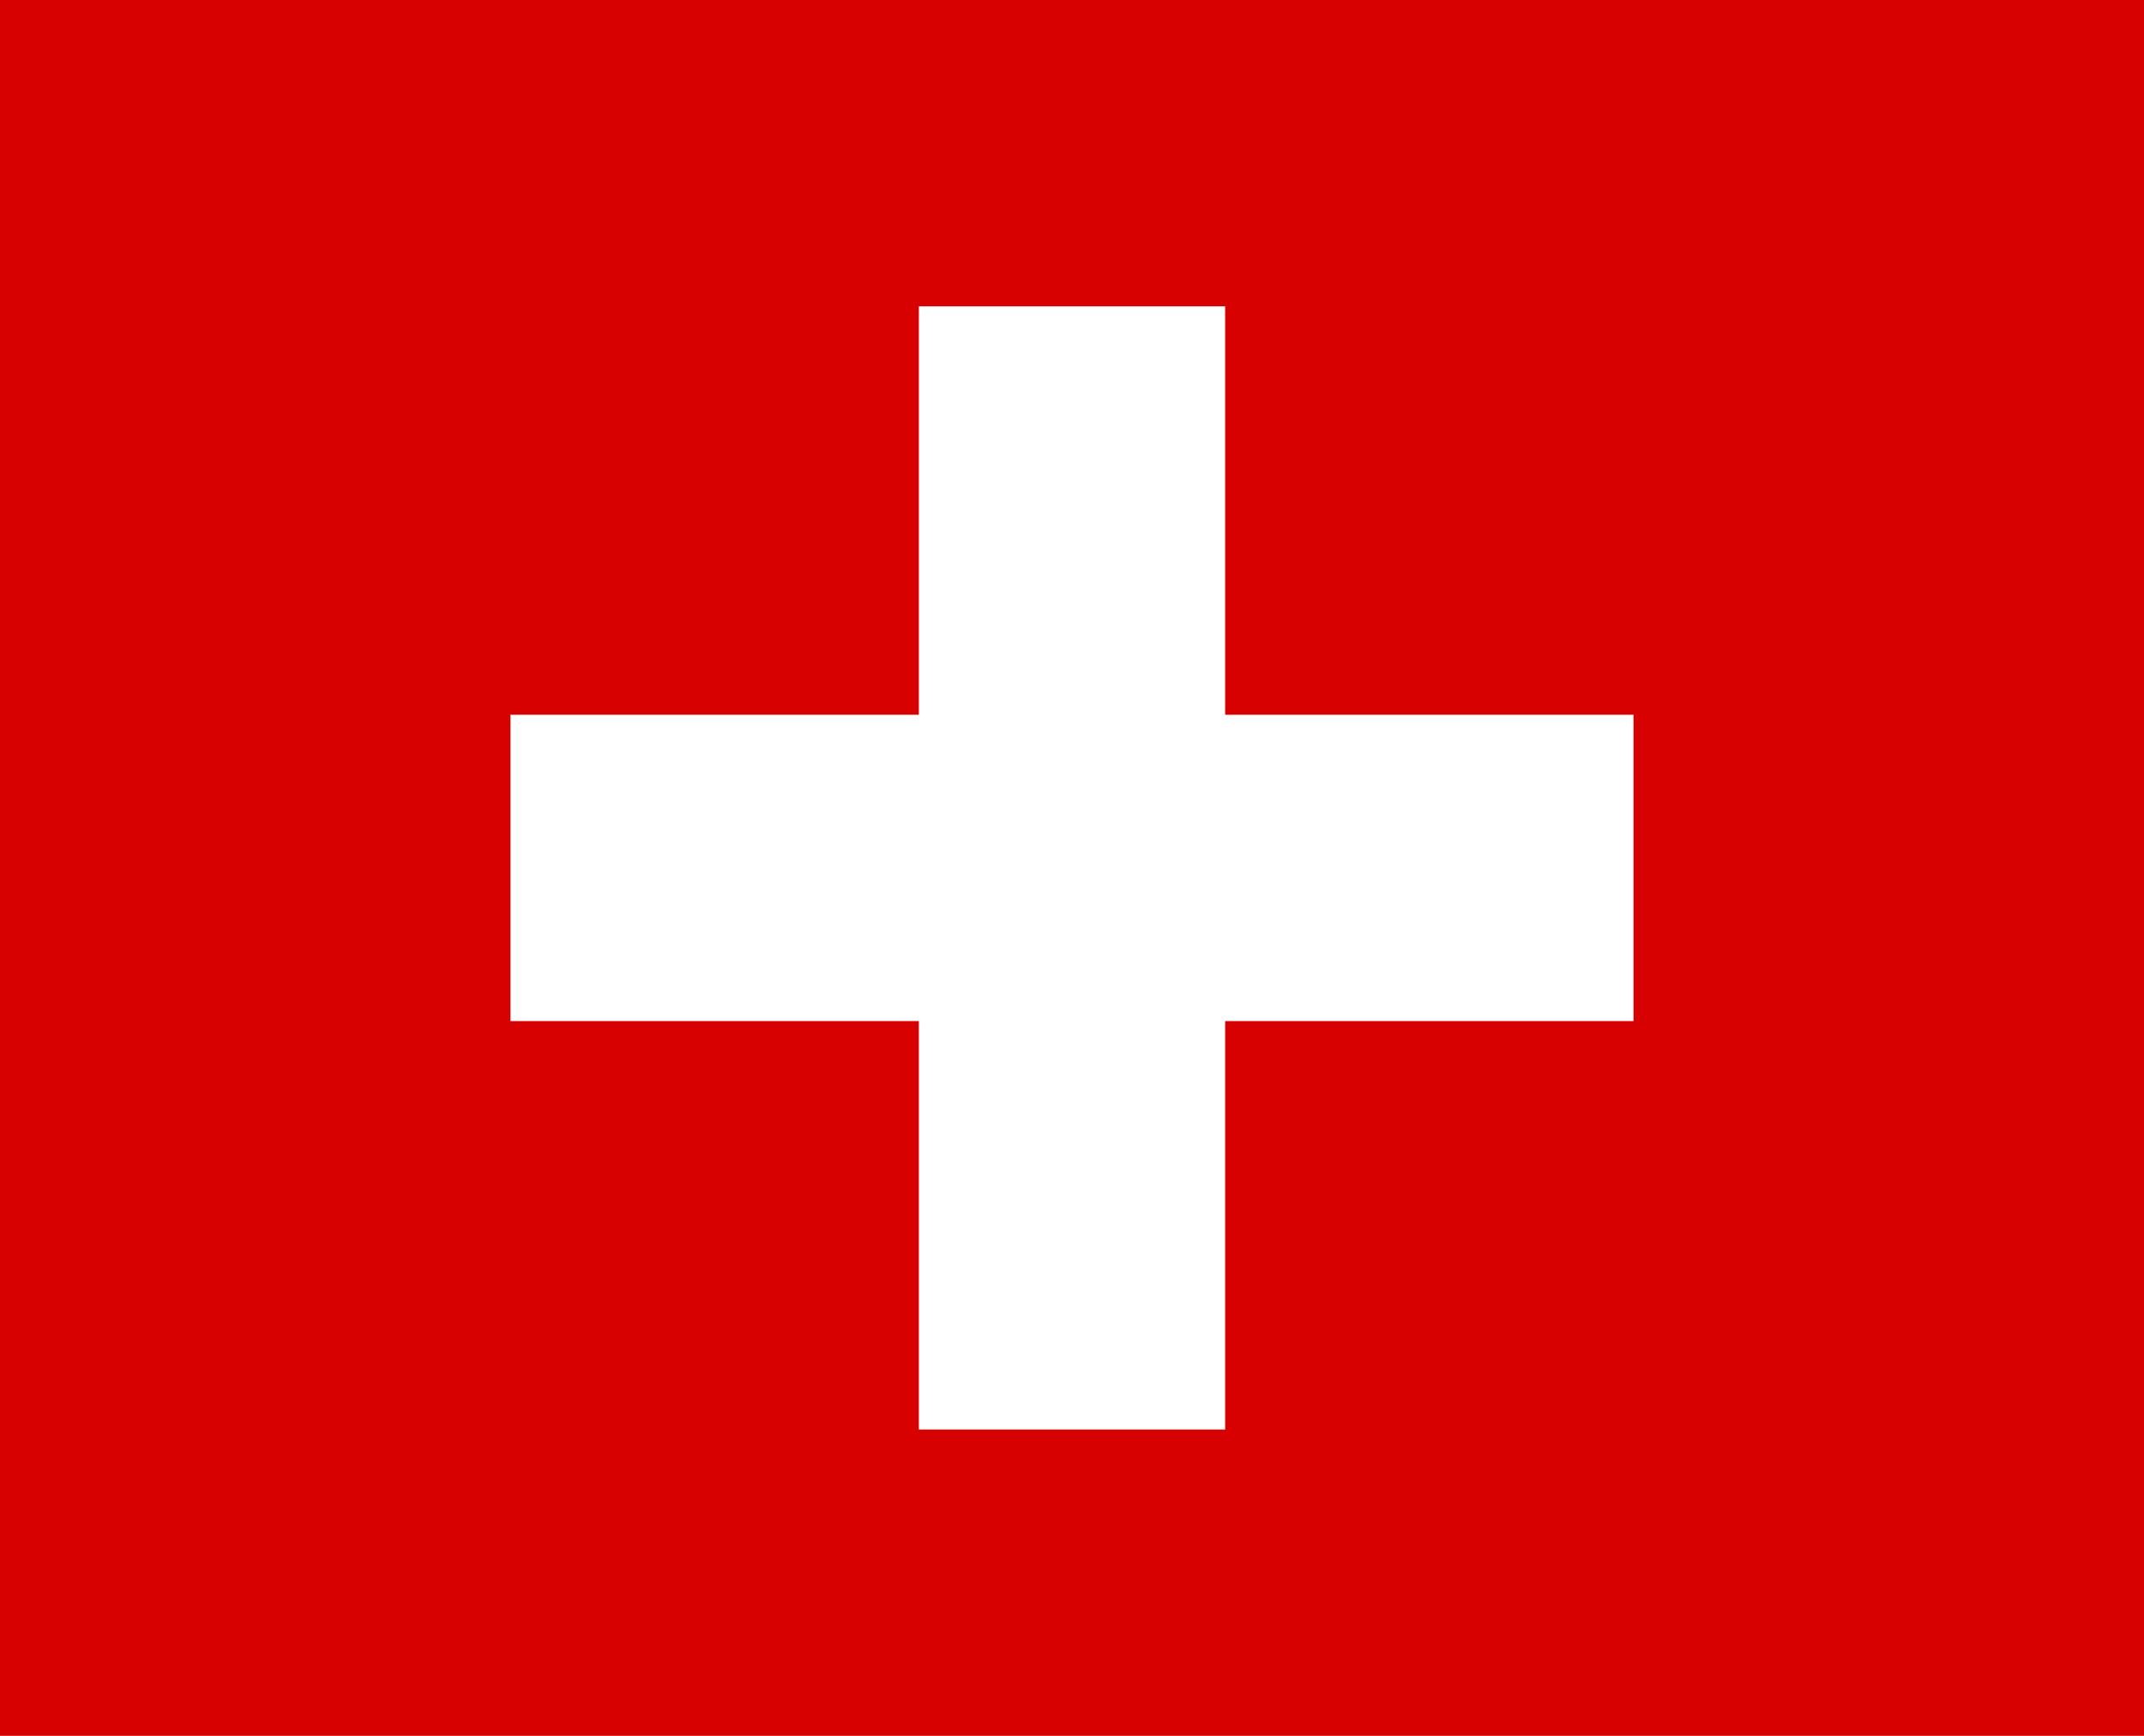 <svg width="21" height="17" viewBox="0 0 21 17" fill="none" xmlns="http://www.w3.org/2000/svg">
<rect width="21" height="17" fill="#D70101"/>
<rect x="5" y="7" width="11" height="3" fill="white"/>
<rect x="9" y="3" width="3" height="11" fill="white"/>
</svg>
